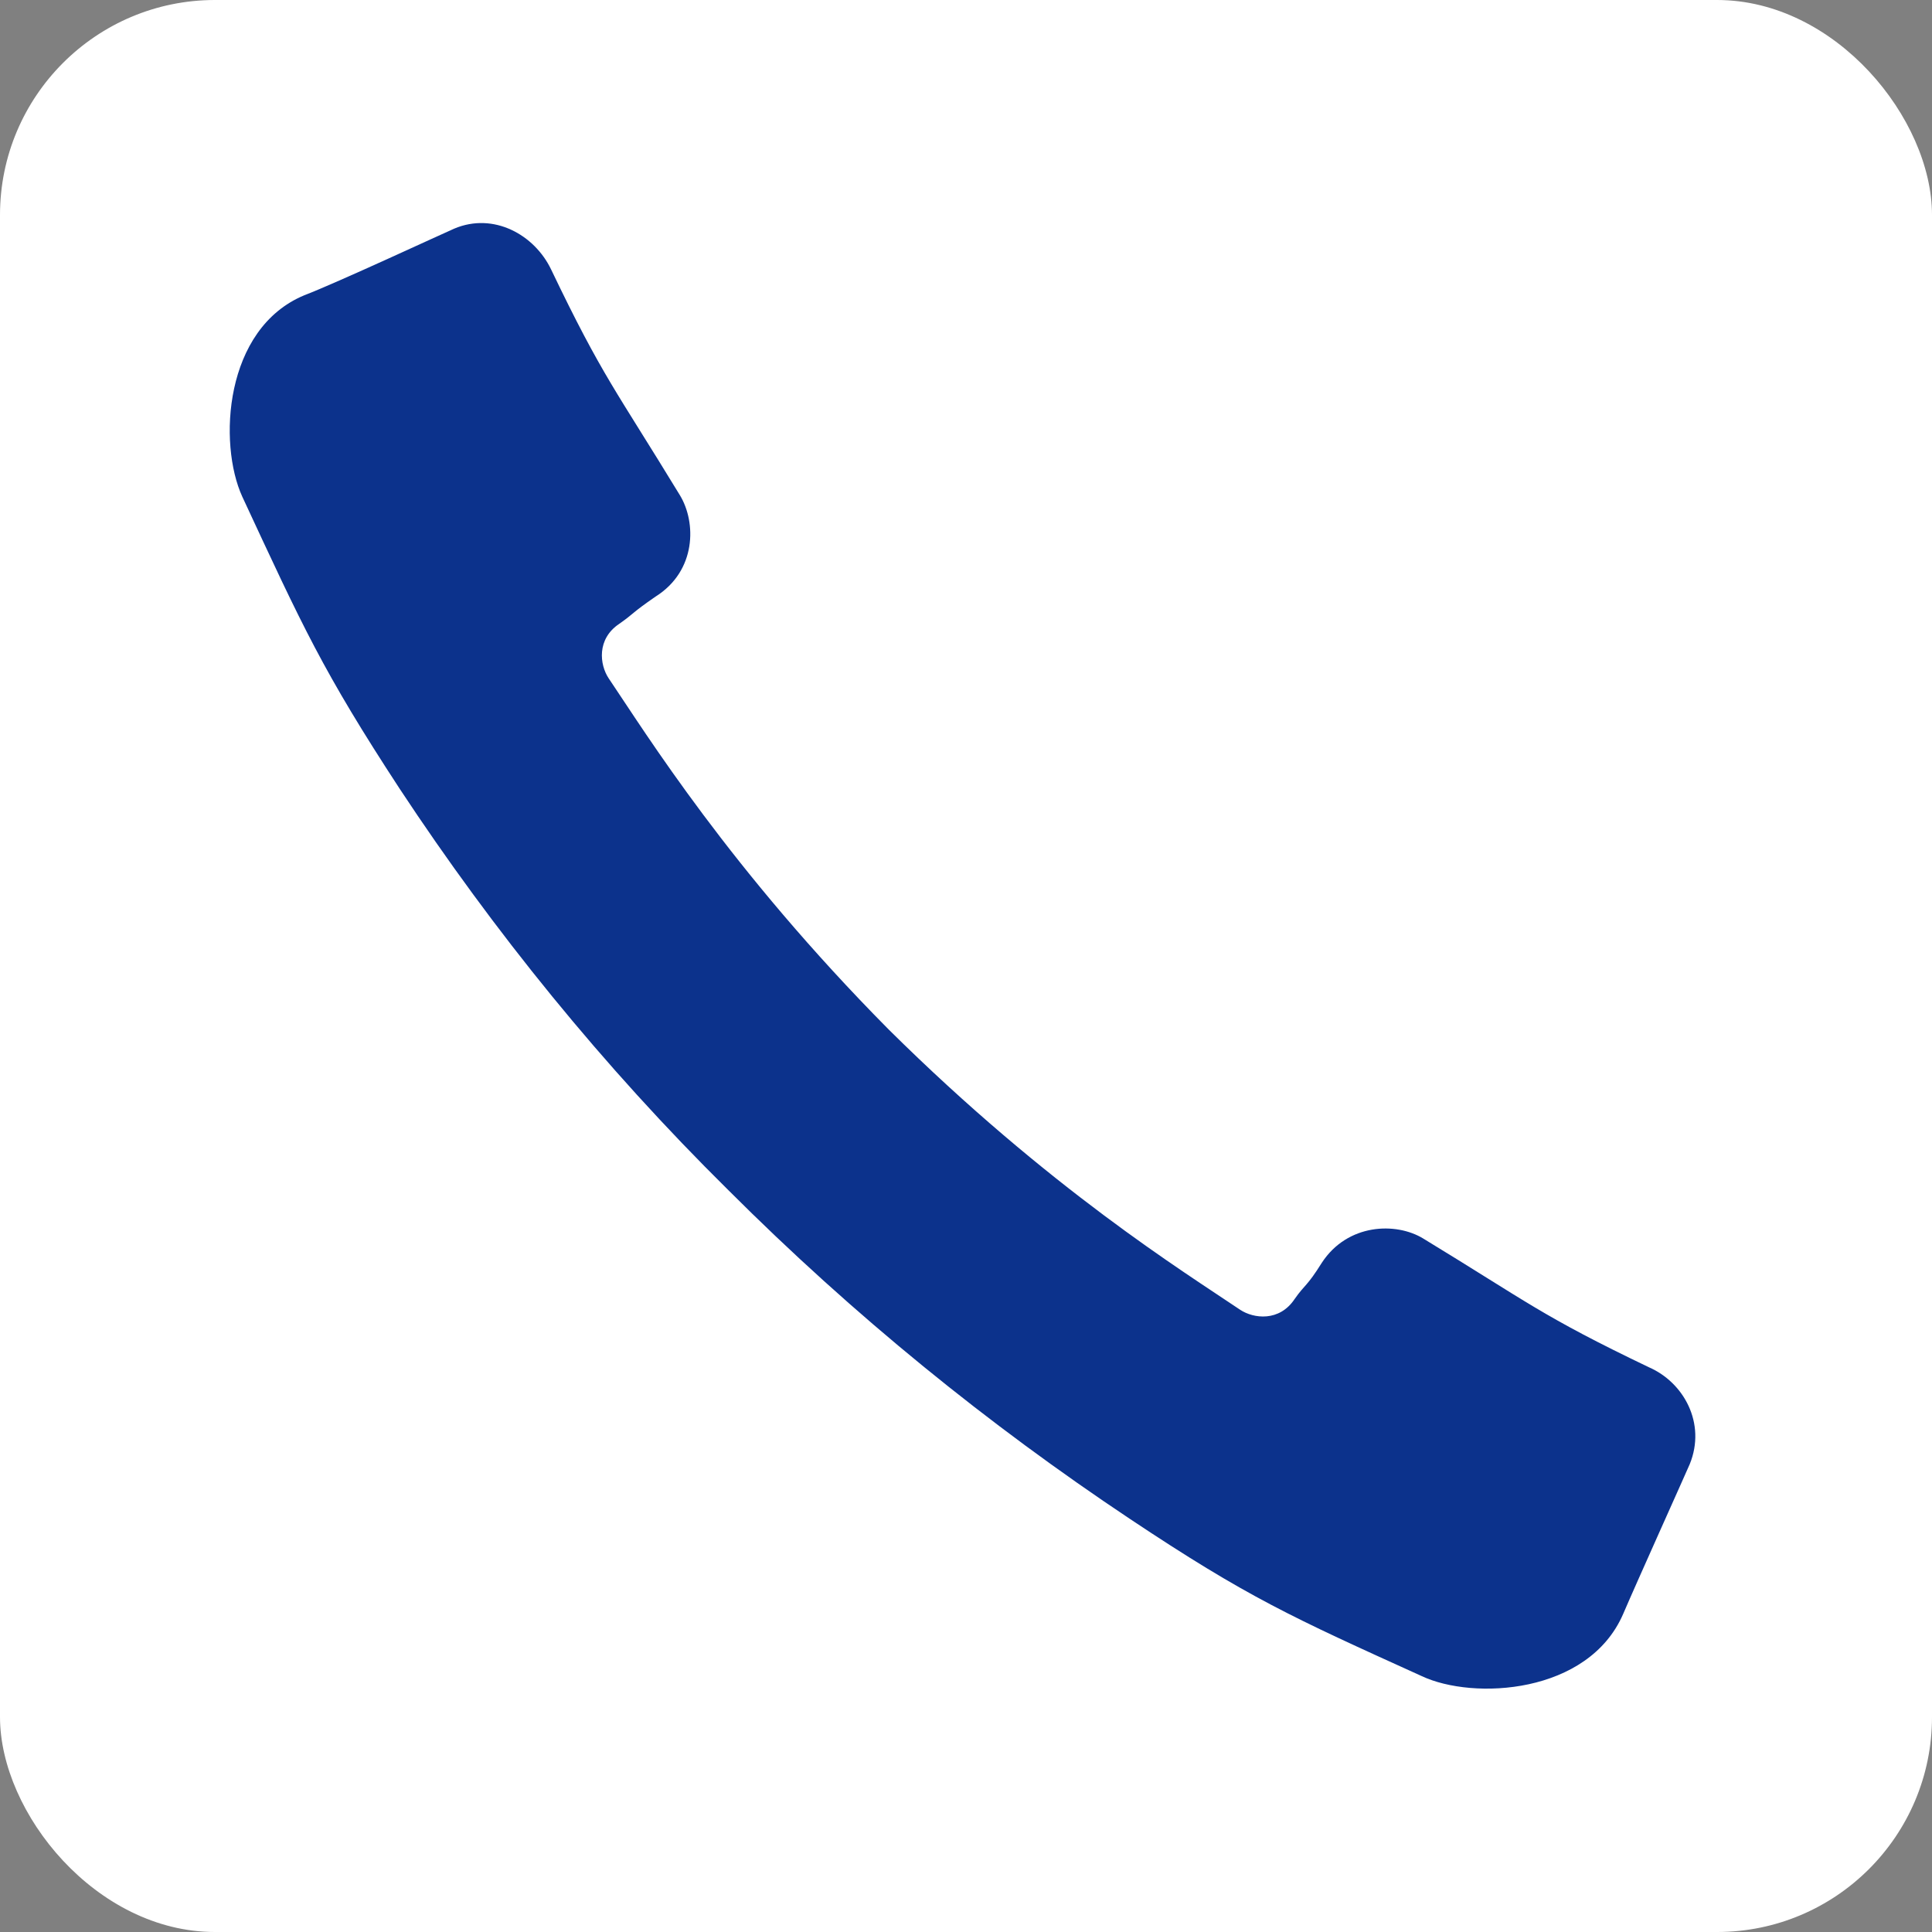 <?xml version="1.0" encoding="UTF-8"?>
<svg id="_レイヤー_2" data-name="レイヤー 2" xmlns="http://www.w3.org/2000/svg" viewBox="0 0 12.76 12.76">
  <rect x="0" y="0" width="12.76" height="12.76" fill="#808080" stroke="none"/>
  <defs>
    <style>
      .cls-1 {
        fill: #fff;
      }

      .cls-1, .cls-2 {
        stroke-width: 0px;
      }

      .cls-2 {
        fill: #0c328c;
      }
    </style>
  </defs>
  <g id="_画像_イラスト" data-name="画像_イラスト">
    <g>
      <rect class="cls-1" width="12.76" height="12.76" rx="1.42" ry="1.42"/>
      <path class="cls-2" d="M5.87,6.8c-1.05-1.06-1.6-1.95-1.85-2.32-.06-.09-.08-.26.07-.36.1-.07.08-.07.24-.18.27-.17.27-.49.16-.67-.42-.69-.51-.78-.85-1.49-.11-.23-.38-.38-.64-.27-.07.03-.78.36-.99.44-.53.22-.57.98-.41,1.33.4.86.53,1.15,1.04,1.93.62.94,1.34,1.83,2.17,2.65.83.83,1.72,1.55,2.65,2.17.78.52,1.07.65,1.93,1.04.34.16,1.1.12,1.33-.41.09-.21.41-.92.44-.99.11-.27-.04-.54-.27-.64-.71-.34-.8-.43-1.49-.85-.18-.11-.5-.1-.67.16-.1.16-.11.14-.18.24-.1.15-.27.13-.36.07-.37-.25-1.26-.8-2.32-1.85Z"/>
    </g>
  </g>
</svg>